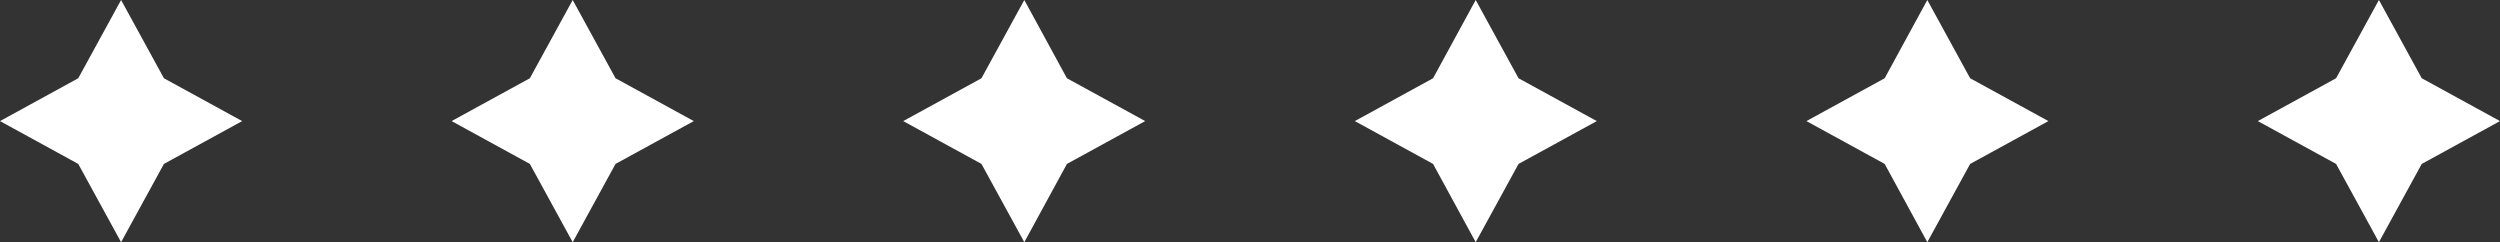 <?xml version="1.0" encoding="UTF-8"?><svg id="Capa_2" xmlns="http://www.w3.org/2000/svg" viewBox="0 0 121.4 11.76"><rect x="0" y="0" width="121.4" height="11.76" fill="#333333" stroke="none"/><defs><style>.cls-1{fill:#fff;}</style></defs><g id="OBJECTS"><polygon class="cls-1" points="121.4 5.88 117.6 7.96 115.52 11.76 113.44 7.96 109.64 5.88 113.44 3.8 115.52 0 117.6 3.8 121.4 5.88"/><polygon class="cls-1" points="99.47 5.88 95.67 7.96 93.59 11.76 91.52 7.96 87.72 5.88 91.52 3.8 93.59 0 95.67 3.8 99.47 5.88"/><polygon class="cls-1" points="77.54 5.88 73.74 7.96 71.66 11.76 69.59 7.96 65.79 5.88 69.59 3.8 71.66 0 73.74 3.8 77.54 5.88"/><polygon class="cls-1" points="55.61 5.88 51.81 7.96 49.74 11.76 47.66 7.96 43.86 5.88 47.66 3.8 49.74 0 51.81 3.8 55.61 5.88"/><polygon class="cls-1" points="33.69 5.88 29.89 7.96 27.81 11.76 25.73 7.96 21.93 5.88 25.73 3.8 27.81 0 29.89 3.8 33.69 5.88"/><polygon class="cls-1" points="11.76 5.88 7.96 7.96 5.88 11.76 3.8 7.96 0 5.88 3.8 3.8 5.88 0 7.96 3.8 11.76 5.88"/></g></svg>